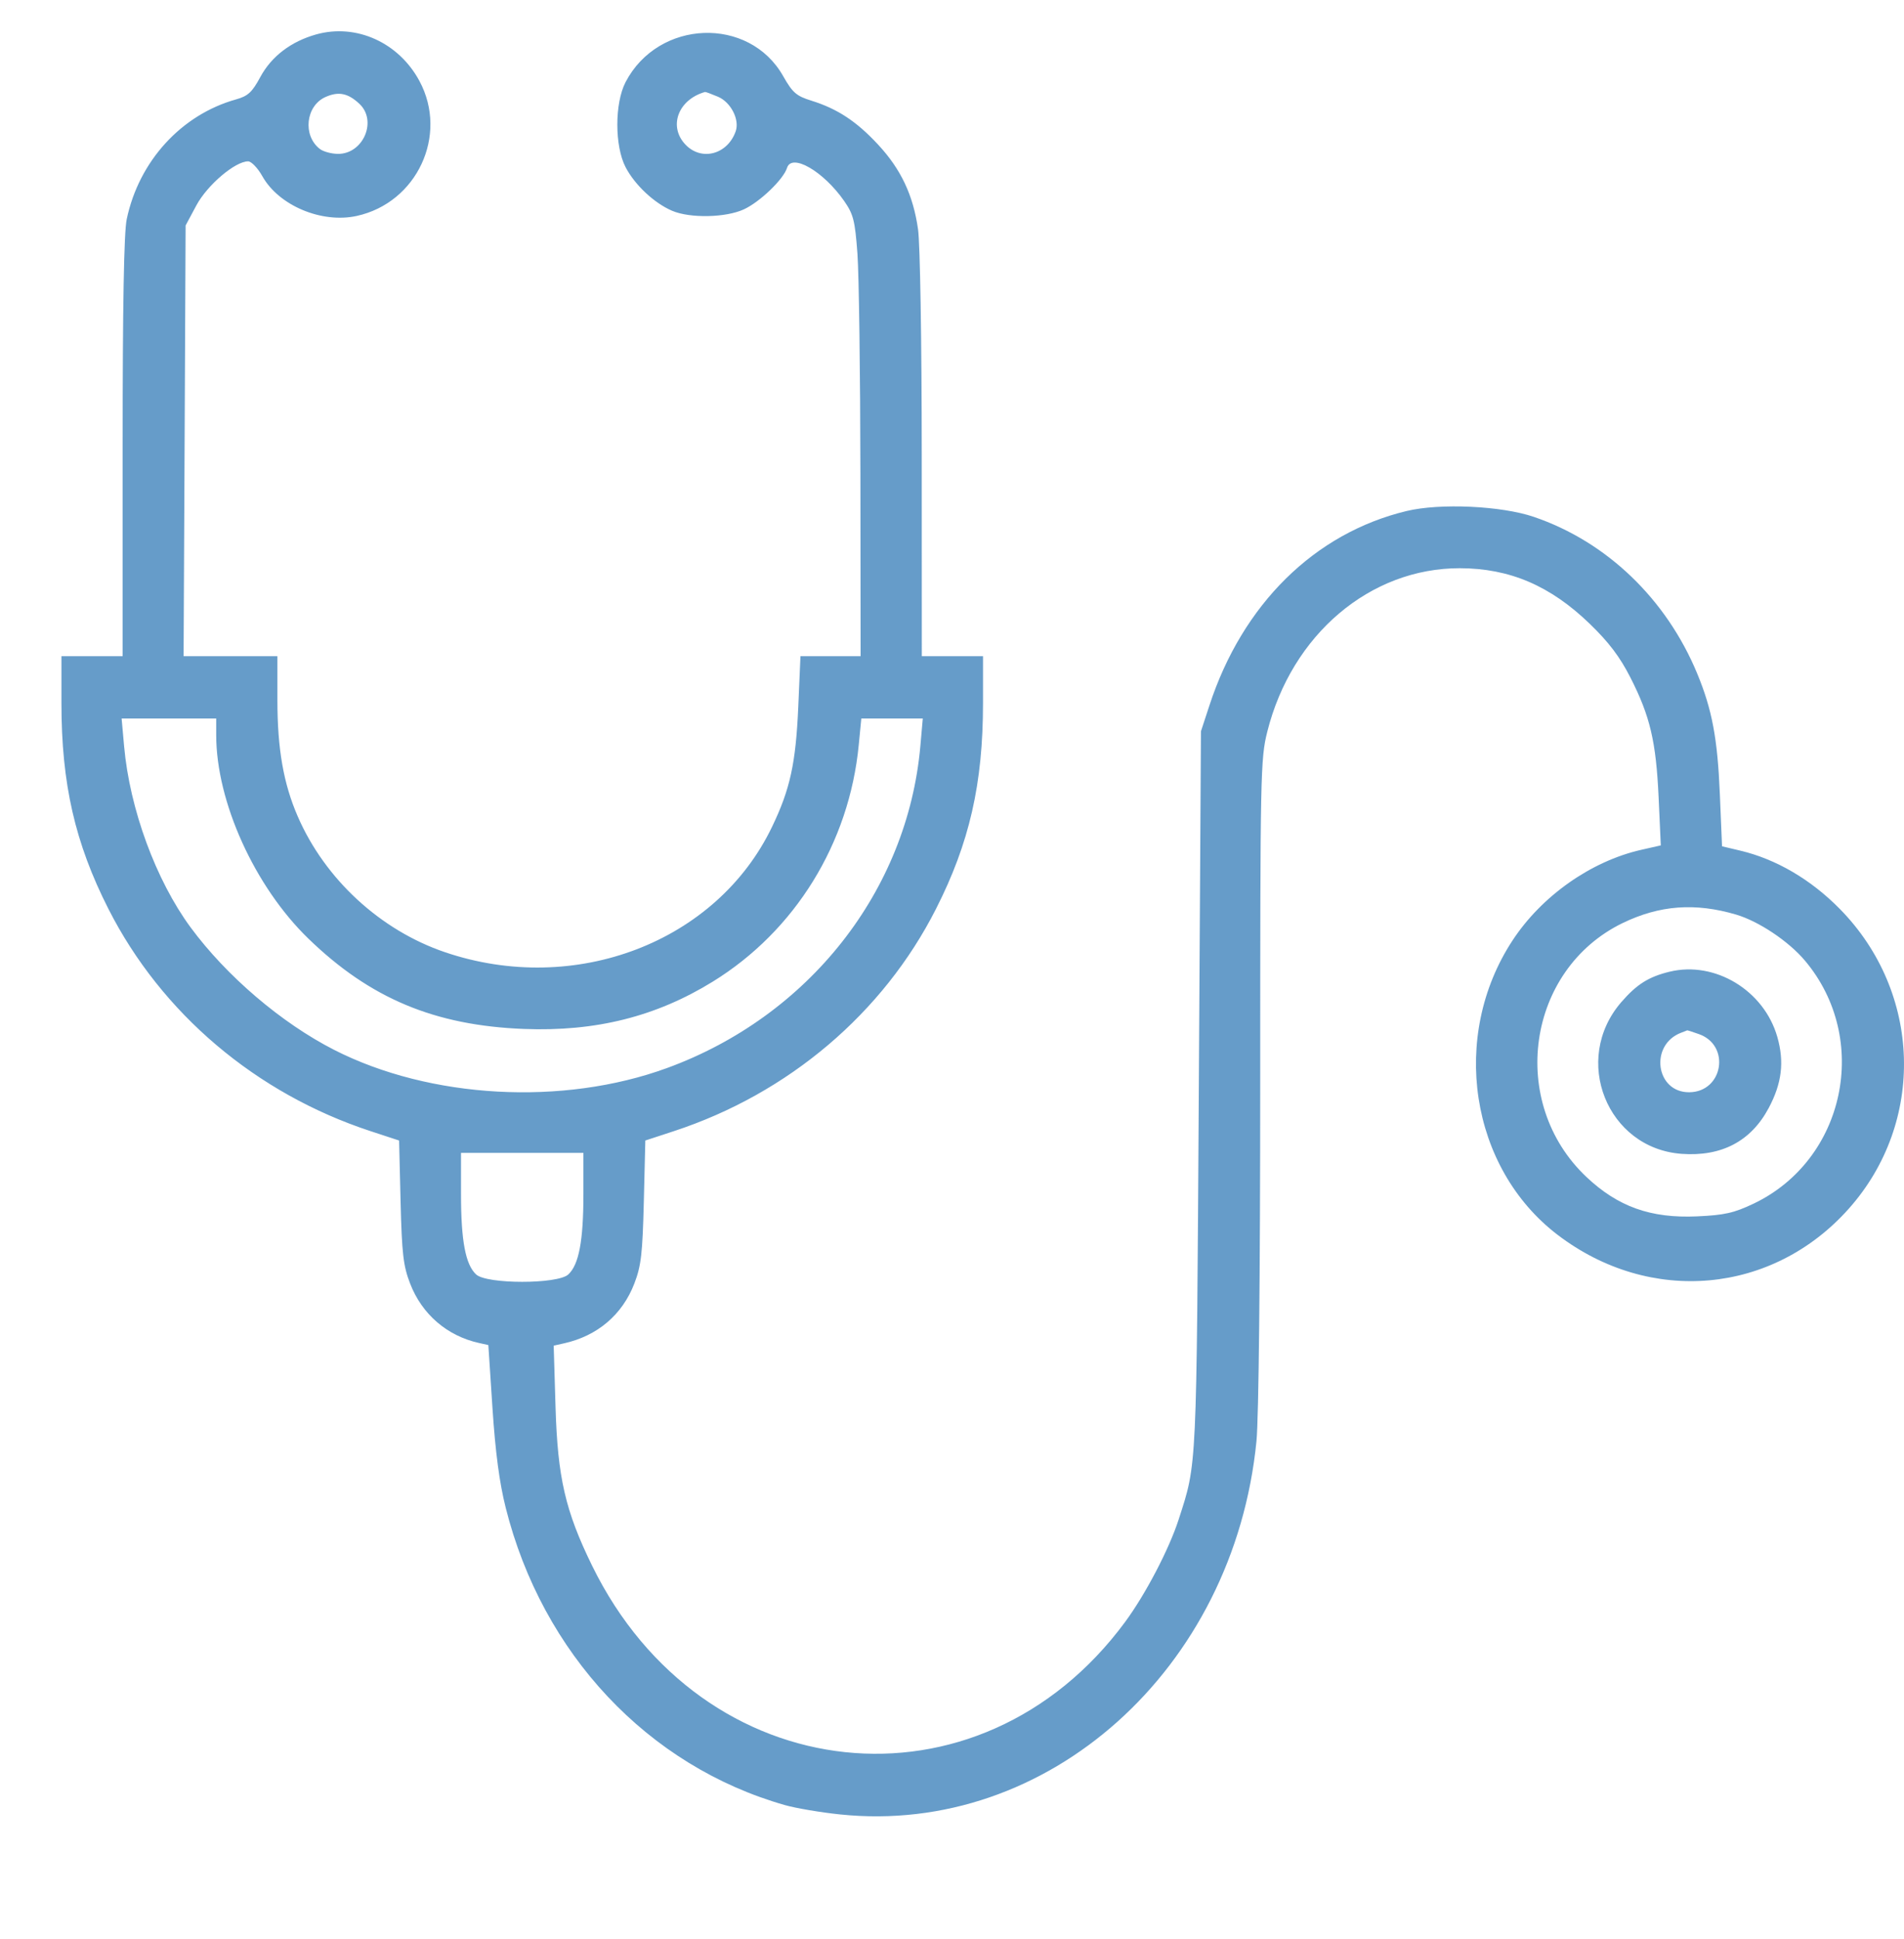 <svg width="56" height="57" viewBox="0 0 56 57" fill="none" xmlns="http://www.w3.org/2000/svg">
<g opacity="0.6">
<path fill-rule="evenodd" clip-rule="evenodd" d="M9.303 1.011C8.559 1.219 7.984 1.657 7.655 2.267C7.415 2.712 7.292 2.825 6.944 2.922C5.332 3.373 4.086 4.738 3.727 6.445C3.645 6.833 3.607 8.986 3.607 13.154V19.292H2.707H1.807V20.674C1.807 23.04 2.205 24.786 3.189 26.723C4.746 29.79 7.529 32.15 10.894 33.255L11.738 33.532L11.782 35.33C11.82 36.863 11.861 37.217 12.062 37.737C12.41 38.641 13.152 39.28 14.094 39.486L14.363 39.546L14.485 41.408C14.57 42.698 14.689 43.595 14.873 44.326C15.951 48.621 19.055 51.925 23.088 53.072C23.409 53.163 24.135 53.286 24.703 53.345C30.816 53.985 36.293 49.079 36.955 42.37C37.021 41.691 37.065 37.552 37.065 31.799C37.065 22.741 37.073 22.309 37.273 21.513C37.99 18.658 40.296 16.702 42.937 16.706C44.403 16.709 45.6 17.221 46.759 18.342C47.317 18.881 47.644 19.313 47.951 19.916C48.532 21.054 48.708 21.801 48.783 23.447L48.847 24.855L48.264 24.987C46.792 25.323 45.345 26.342 44.488 27.647C42.637 30.464 43.231 34.34 45.816 36.308C48.535 38.379 52.139 38.053 54.379 35.533C56.638 32.992 56.523 29.176 54.114 26.725C53.26 25.857 52.245 25.262 51.188 25.01L50.648 24.882L50.584 23.353C50.516 21.713 50.357 20.866 49.92 19.808C49.01 17.609 47.253 15.924 45.111 15.196C44.156 14.871 42.354 14.788 41.372 15.024C38.665 15.673 36.542 17.766 35.569 20.747L35.322 21.501L35.259 32.062C35.191 43.34 35.207 42.995 34.668 44.669C34.386 45.546 33.689 46.879 33.087 47.693C28.799 53.496 20.647 52.633 17.416 46.035C16.627 44.423 16.401 43.444 16.339 41.363L16.285 39.563L16.59 39.495C17.572 39.276 18.304 38.654 18.657 37.737C18.857 37.217 18.898 36.863 18.936 35.33L18.98 33.532L19.825 33.255C23.189 32.15 25.973 29.79 27.529 26.723C28.513 24.786 28.912 23.04 28.912 20.674V19.292H28.012H27.112L27.11 13.391C27.109 10.011 27.062 7.17 27.001 6.74C26.858 5.736 26.499 4.975 25.822 4.247C25.191 3.568 24.63 3.199 23.871 2.962C23.421 2.822 23.312 2.728 23.035 2.239C22.032 0.465 19.361 0.567 18.399 2.415C18.076 3.038 18.076 4.292 18.399 4.915C18.672 5.439 19.244 5.974 19.77 6.198C20.298 6.422 21.347 6.401 21.879 6.155C22.351 5.937 23.044 5.271 23.148 4.936C23.286 4.495 24.221 5.037 24.828 5.909C25.101 6.303 25.147 6.483 25.219 7.462C25.263 8.07 25.303 10.981 25.306 13.93L25.312 19.292H24.428H23.543L23.479 20.773C23.406 22.44 23.24 23.204 22.706 24.312C21.076 27.703 16.912 29.296 13.083 27.994C11.185 27.348 9.557 25.847 8.757 24.003C8.339 23.043 8.159 22.016 8.159 20.591V19.292H6.78H5.4L5.43 12.96L5.459 6.629L5.777 6.036C6.097 5.44 6.918 4.742 7.298 4.744C7.393 4.744 7.582 4.941 7.717 5.182C8.2 6.044 9.46 6.574 10.491 6.349C12.265 5.961 13.191 3.976 12.339 2.386C11.732 1.251 10.478 0.684 9.303 1.011ZM10.568 3.05C11.105 3.549 10.685 4.531 9.938 4.524C9.746 4.522 9.507 4.457 9.408 4.38C8.895 3.984 8.992 3.108 9.576 2.851C9.958 2.682 10.233 2.738 10.568 3.05ZM21.119 2.845C21.495 3.005 21.757 3.515 21.639 3.857C21.404 4.535 20.646 4.745 20.172 4.263C19.648 3.73 19.937 2.931 20.736 2.704C20.752 2.699 20.925 2.763 21.119 2.845ZM6.359 21.613C6.359 23.572 7.489 26.065 9.071 27.597C10.886 29.355 12.784 30.15 15.412 30.252C17.518 30.334 19.295 29.889 20.959 28.864C23.385 27.37 24.977 24.793 25.257 21.905L25.333 21.124H26.237H27.141L27.069 21.938C26.69 26.194 23.79 29.877 19.619 31.401C16.557 32.52 12.654 32.307 9.828 30.867C8.28 30.078 6.663 28.699 5.607 27.267C4.584 25.878 3.814 23.782 3.65 21.938L3.577 21.124H4.968H6.359V21.613ZM51.06 26.889C51.728 27.086 52.608 27.674 53.088 28.245C55.026 30.549 54.273 34.102 51.577 35.388C50.999 35.663 50.718 35.726 49.913 35.762C48.553 35.823 47.588 35.48 46.66 34.604C44.342 32.418 44.901 28.506 47.728 27.137C48.812 26.613 49.857 26.535 51.06 26.889ZM49.105 28.569C48.49 28.718 48.138 28.94 47.683 29.466C46.224 31.153 47.265 33.764 49.46 33.924C50.634 34.009 51.499 33.554 52.02 32.578C52.408 31.852 52.484 31.221 52.274 30.486C51.883 29.118 50.44 28.245 49.105 28.569ZM49.969 30.404C50.907 30.736 50.68 32.103 49.686 32.113C48.693 32.123 48.505 30.713 49.452 30.36C49.54 30.328 49.616 30.297 49.622 30.293C49.628 30.288 49.784 30.338 49.969 30.404ZM17.159 35.113C17.159 36.481 17.026 37.183 16.714 37.471C16.401 37.759 14.318 37.759 14.005 37.471C13.692 37.183 13.559 36.481 13.559 35.113V33.895H15.359H17.159V35.113Z" fill="#005AA5"/>
</g>
</svg>
